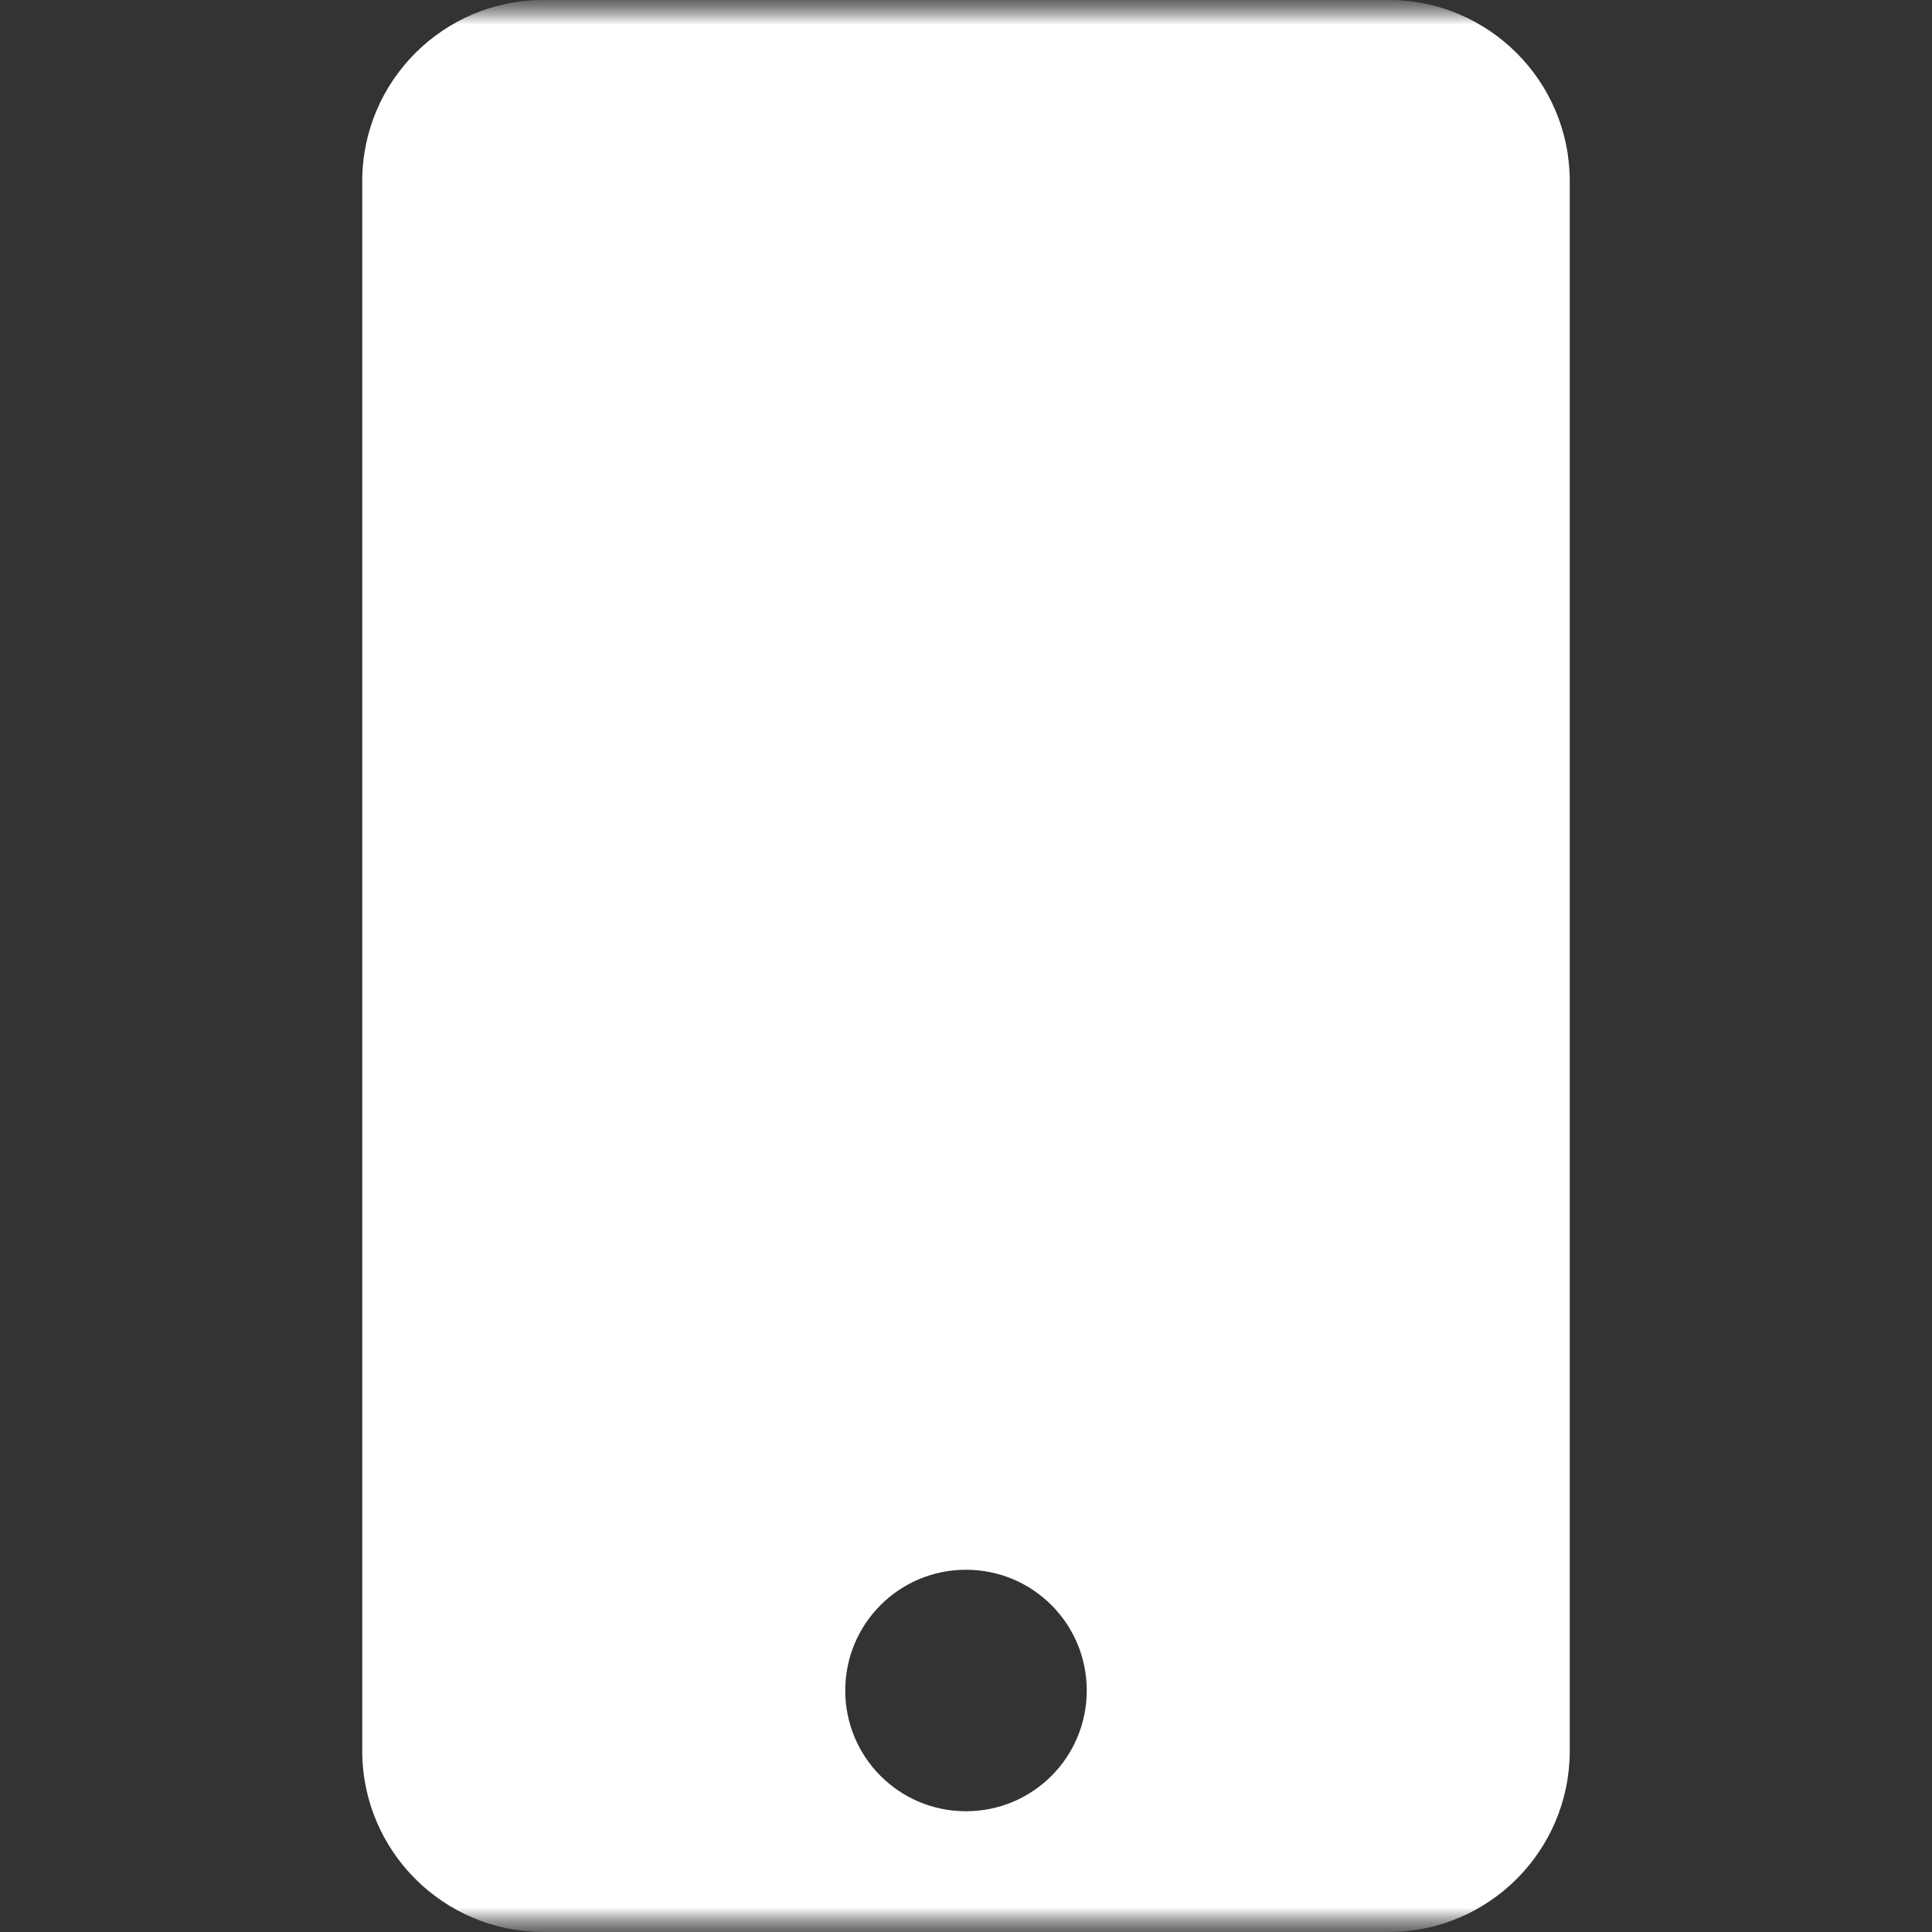 <svg width="40" height="40" viewBox="0 0 40 40" fill="none" xmlns="http://www.w3.org/2000/svg">
<rect x="0" y="0" width="40" height="40" fill="#333333" stroke="none"/>
<g clip-path="url(#clip0_342_648)">
<mask id="mask0_342_648" style="mask-type:luminance" maskUnits="userSpaceOnUse" x="0" y="0" width="40" height="40">
<path d="M0 0H40V40H0V0Z" fill="white"/>
</mask>
<g mask="url(#mask0_342_648)">
<mask id="mask1_342_648" style="mask-type:luminance" maskUnits="userSpaceOnUse" x="0" y="0" width="40" height="40">
<path d="M0 0H40V40H0V0Z" fill="white"/>
</mask>
<g mask="url(#mask1_342_648)">
<path d="M28.75 0H11.25C9.18 0 7.5 1.68 7.5 3.75V36.25C7.5 38.32 9.18 40 11.25 40H28.75C30.82 40 32.5 38.32 32.5 36.25V3.75C32.5 1.68 30.82 0 28.75 0ZM20 37.5C18.617 37.5 17.5 36.383 17.5 35C17.5 33.617 18.617 32.5 20 32.5C21.383 32.5 22.5 33.617 22.5 35C22.5 36.383 21.383 37.5 20 37.5Z" fill="white"/>
</g>
</g>
</g>
<defs>
<clipPath id="clip0_342_648">
<rect width="40" height="40" fill="white"/>
</clipPath>
</defs>
</svg>
